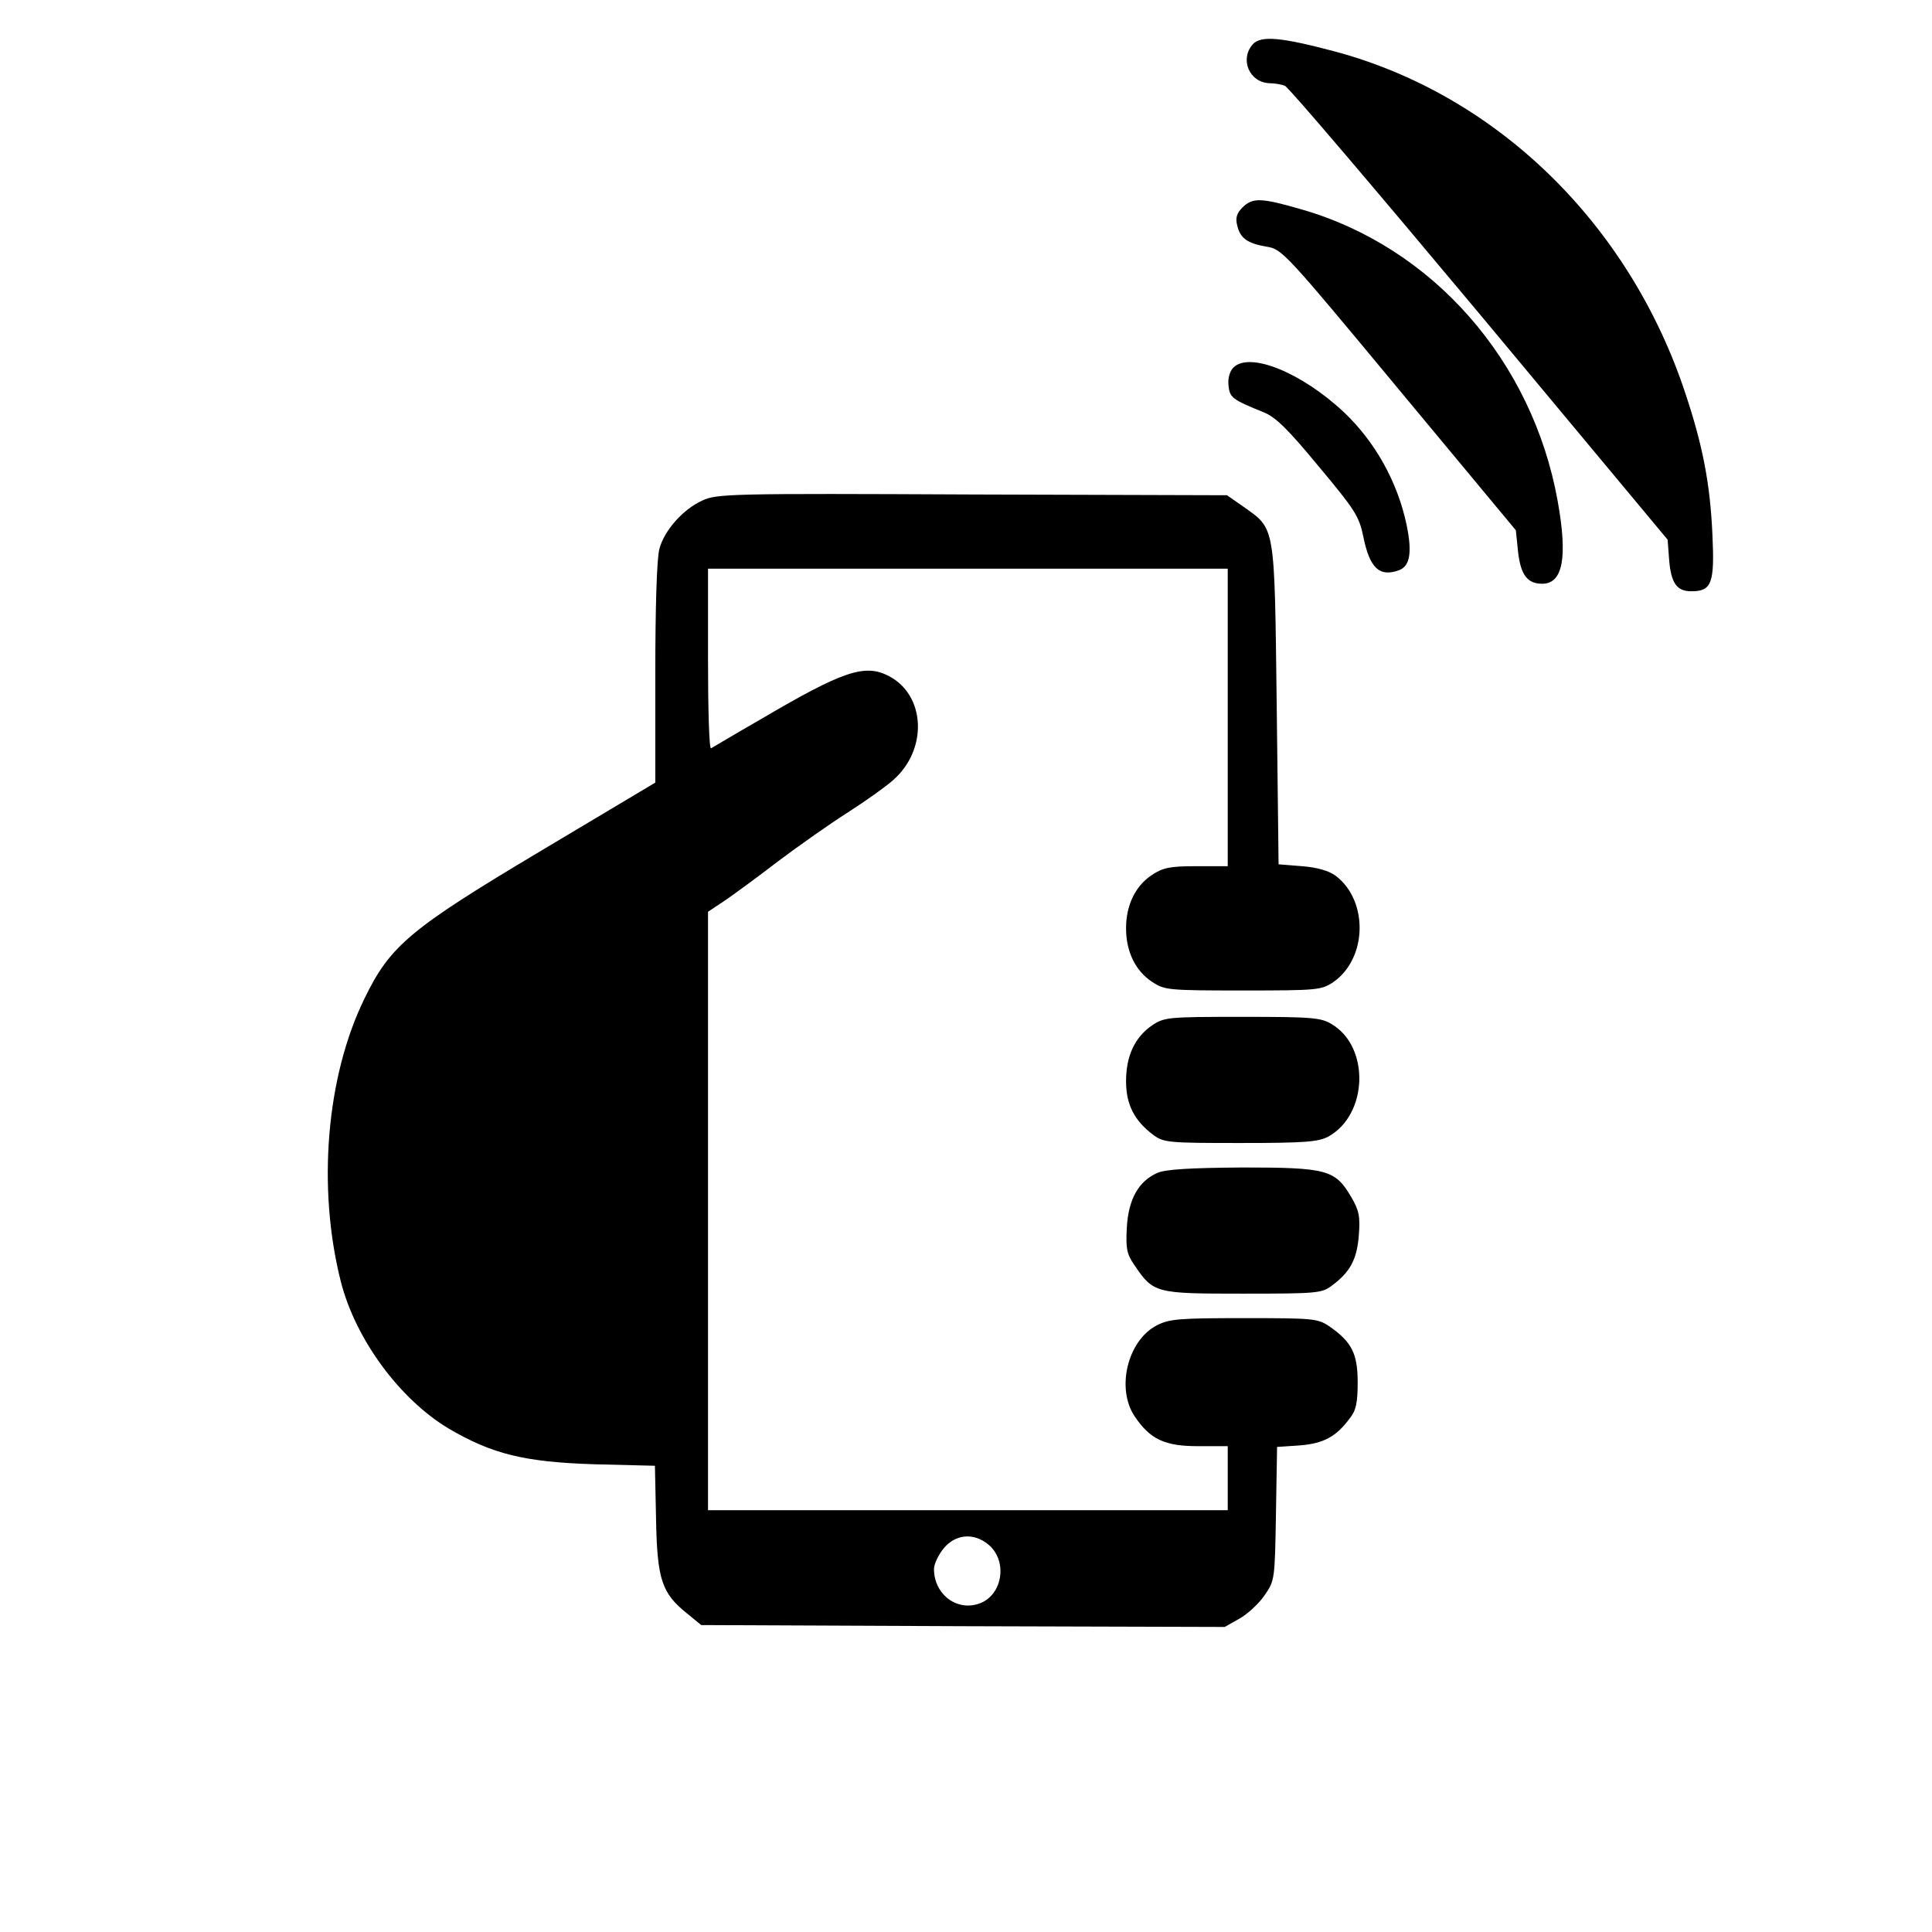 <?xml version="1.0" standalone="no"?>
<!DOCTYPE svg PUBLIC "-//W3C//DTD SVG 20010904//EN"
 "http://www.w3.org/TR/2001/REC-SVG-20010904/DTD/svg10.dtd">
<svg version="1.0" xmlns="http://www.w3.org/2000/svg"
 width="513pt" height="513pt" viewBox="0 0 513 513"
 preserveAspectRatio="xMidYMid meet">
<g transform="translate(0,513) scale(0.1,-0.1)"
fill="#000000" stroke="none">
<path d="M3327 5013 c-36 -40 -10 -102 44 -104 13 0 32 -3 41 -7 10 -4 242
-277 517 -606 l499 -599 4 -53 c5 -62 20 -84 59 -84 54 0 62 21 56 150 -6 134
-25 235 -72 376 -149 450 -501 793 -933 908 -140 37 -193 42 -215 19z"/>
<path d="M3299 4579 c-15 -15 -19 -28 -14 -47 8 -35 27 -48 78 -57 41 -6 50
-16 352 -380 l310 -373 6 -58 c7 -61 25 -84 64 -84 55 0 68 70 41 220 -67 372
-332 674 -680 774 -107 31 -130 32 -157 5z"/>
<path d="M3275 4154 c-10 -10 -15 -29 -13 -47 3 -33 10 -38 94 -72 32 -13 65
-46 146 -144 96 -115 107 -132 118 -186 17 -84 43 -108 95 -89 29 11 35 47 20
120 -24 114 -83 220 -166 299 -113 106 -251 162 -294 119z"/>
<path d="M1865 3801 c-51 -23 -101 -79 -114 -128 -7 -23 -11 -157 -11 -329 l0
-292 -305 -182 c-347 -207 -399 -251 -467 -391 -102 -208 -126 -503 -63 -752
39 -153 156 -312 286 -390 116 -68 201 -89 386 -95 l162 -4 3 -142 c3 -160 15
-196 82 -250 l38 -31 695 -3 695 -2 39 22 c21 12 51 39 66 61 28 40 28 42 31
217 l3 178 60 4 c63 5 97 23 133 72 17 21 21 42 21 96 0 76 -16 107 -75 148
-31 21 -42 22 -227 22 -171 0 -198 -2 -231 -19 -78 -40 -109 -168 -59 -242 41
-61 80 -79 168 -79 l79 0 0 -85 0 -85 -690 0 -690 0 0 795 0 794 48 32 c26 18
90 65 142 105 52 39 133 96 180 126 47 30 102 69 122 87 92 81 86 225 -12 276
-64 33 -121 14 -342 -116 -68 -39 -126 -74 -130 -76 -5 -2 -8 104 -8 236 l0
241 690 0 690 0 0 -395 0 -395 -84 0 c-70 0 -88 -4 -117 -23 -44 -29 -69 -80
-69 -142 0 -62 25 -113 69 -142 33 -22 42 -23 241 -23 198 0 208 1 240 22 91
63 94 217 6 283 -18 13 -49 22 -89 25 l-62 5 -5 425 c-6 481 -3 464 -89 525
l-43 30 -676 2 c-639 3 -679 2 -717 -16z m758 -2771 c54 -43 40 -136 -23 -158
-60 -21 -120 25 -120 92 0 13 12 38 26 55 31 37 78 42 117 11z"/>
<path d="M3060 2408 c-47 -32 -70 -82 -70 -149 0 -62 22 -105 73 -143 27 -20
41 -21 230 -21 173 0 207 3 234 17 105 58 111 237 10 298 -29 18 -51 20 -238
20 -197 0 -207 -1 -239 -22z"/>
<path d="M3074 2016 c-51 -22 -78 -71 -82 -146 -3 -55 0 -70 20 -99 51 -75 55
-76 288 -76 195 0 210 1 236 21 49 36 67 70 72 133 4 51 1 67 -21 104 -42 71
-64 77 -289 77 -139 -1 -202 -5 -224 -14z"/>
</g>
</svg>

